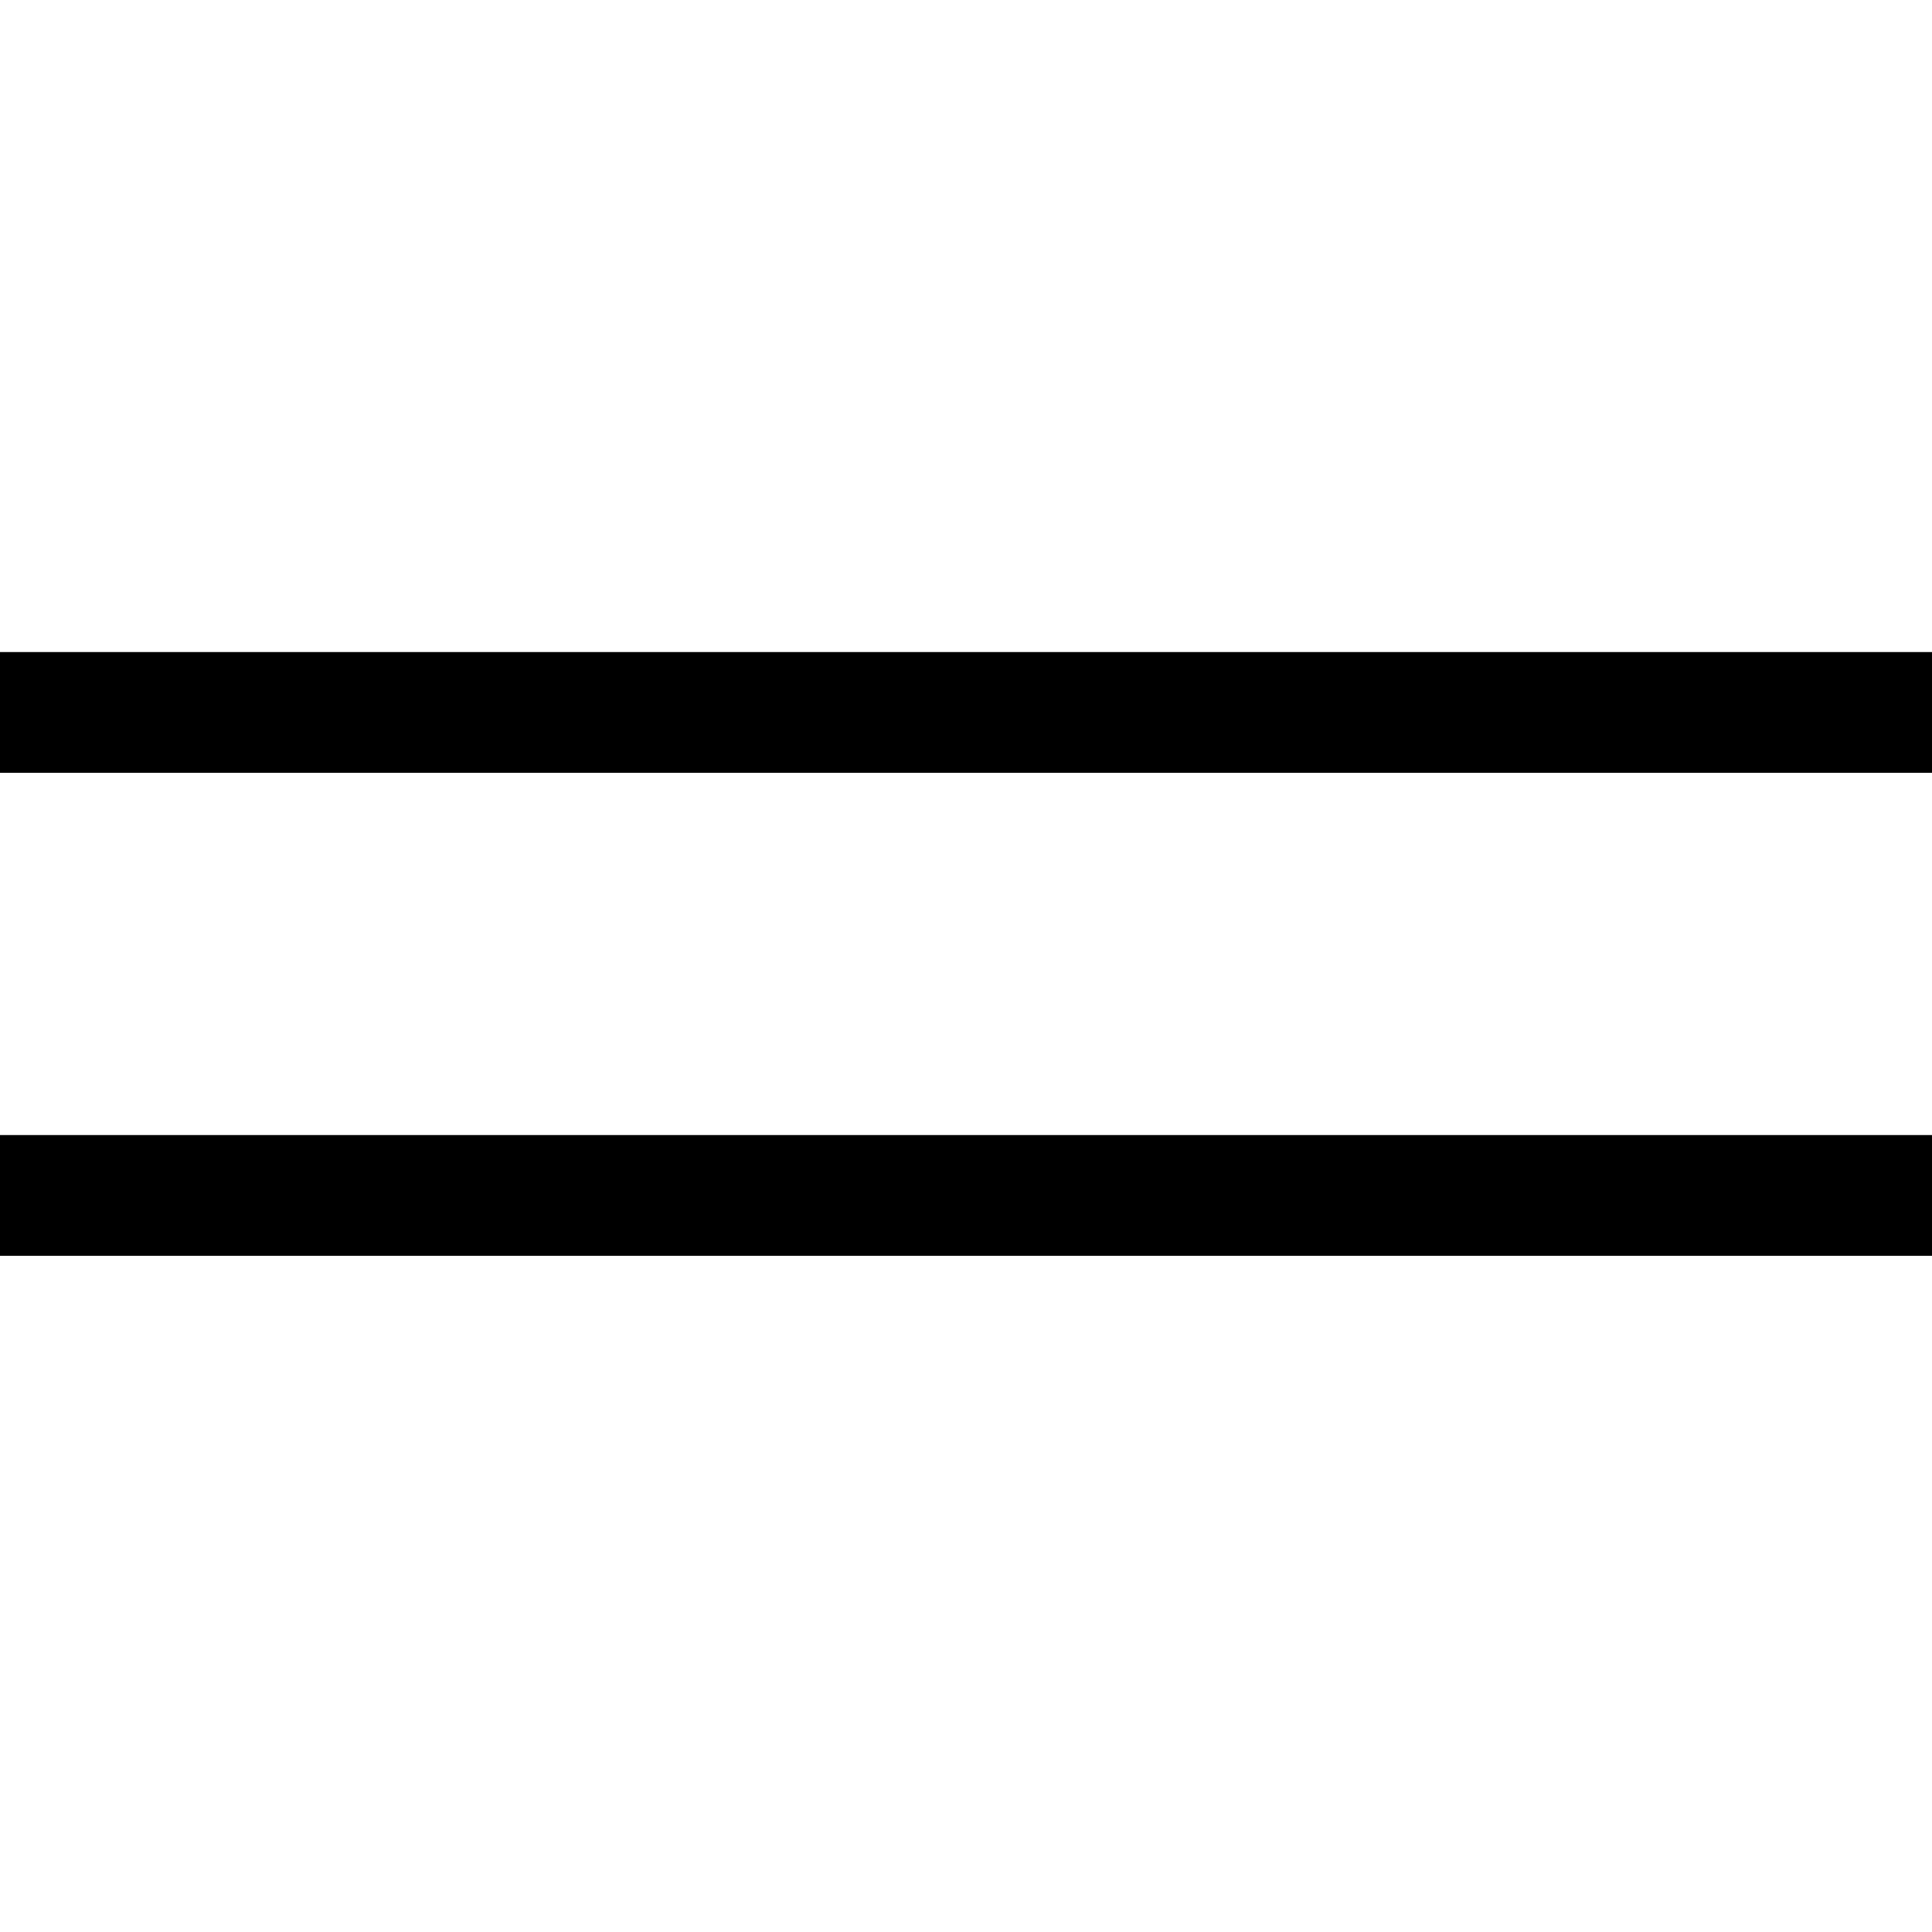 <?xml version="1.0" encoding="UTF-8"?> <svg xmlns="http://www.w3.org/2000/svg" width="32" height="32" viewBox="0 0 32 32" fill="none"> <line y1="11.8" x2="32" y2="11.8" stroke="black" stroke-width="2"></line> <line y1="19.8" x2="32" y2="19.8" stroke="black" stroke-width="2"></line> </svg> 
